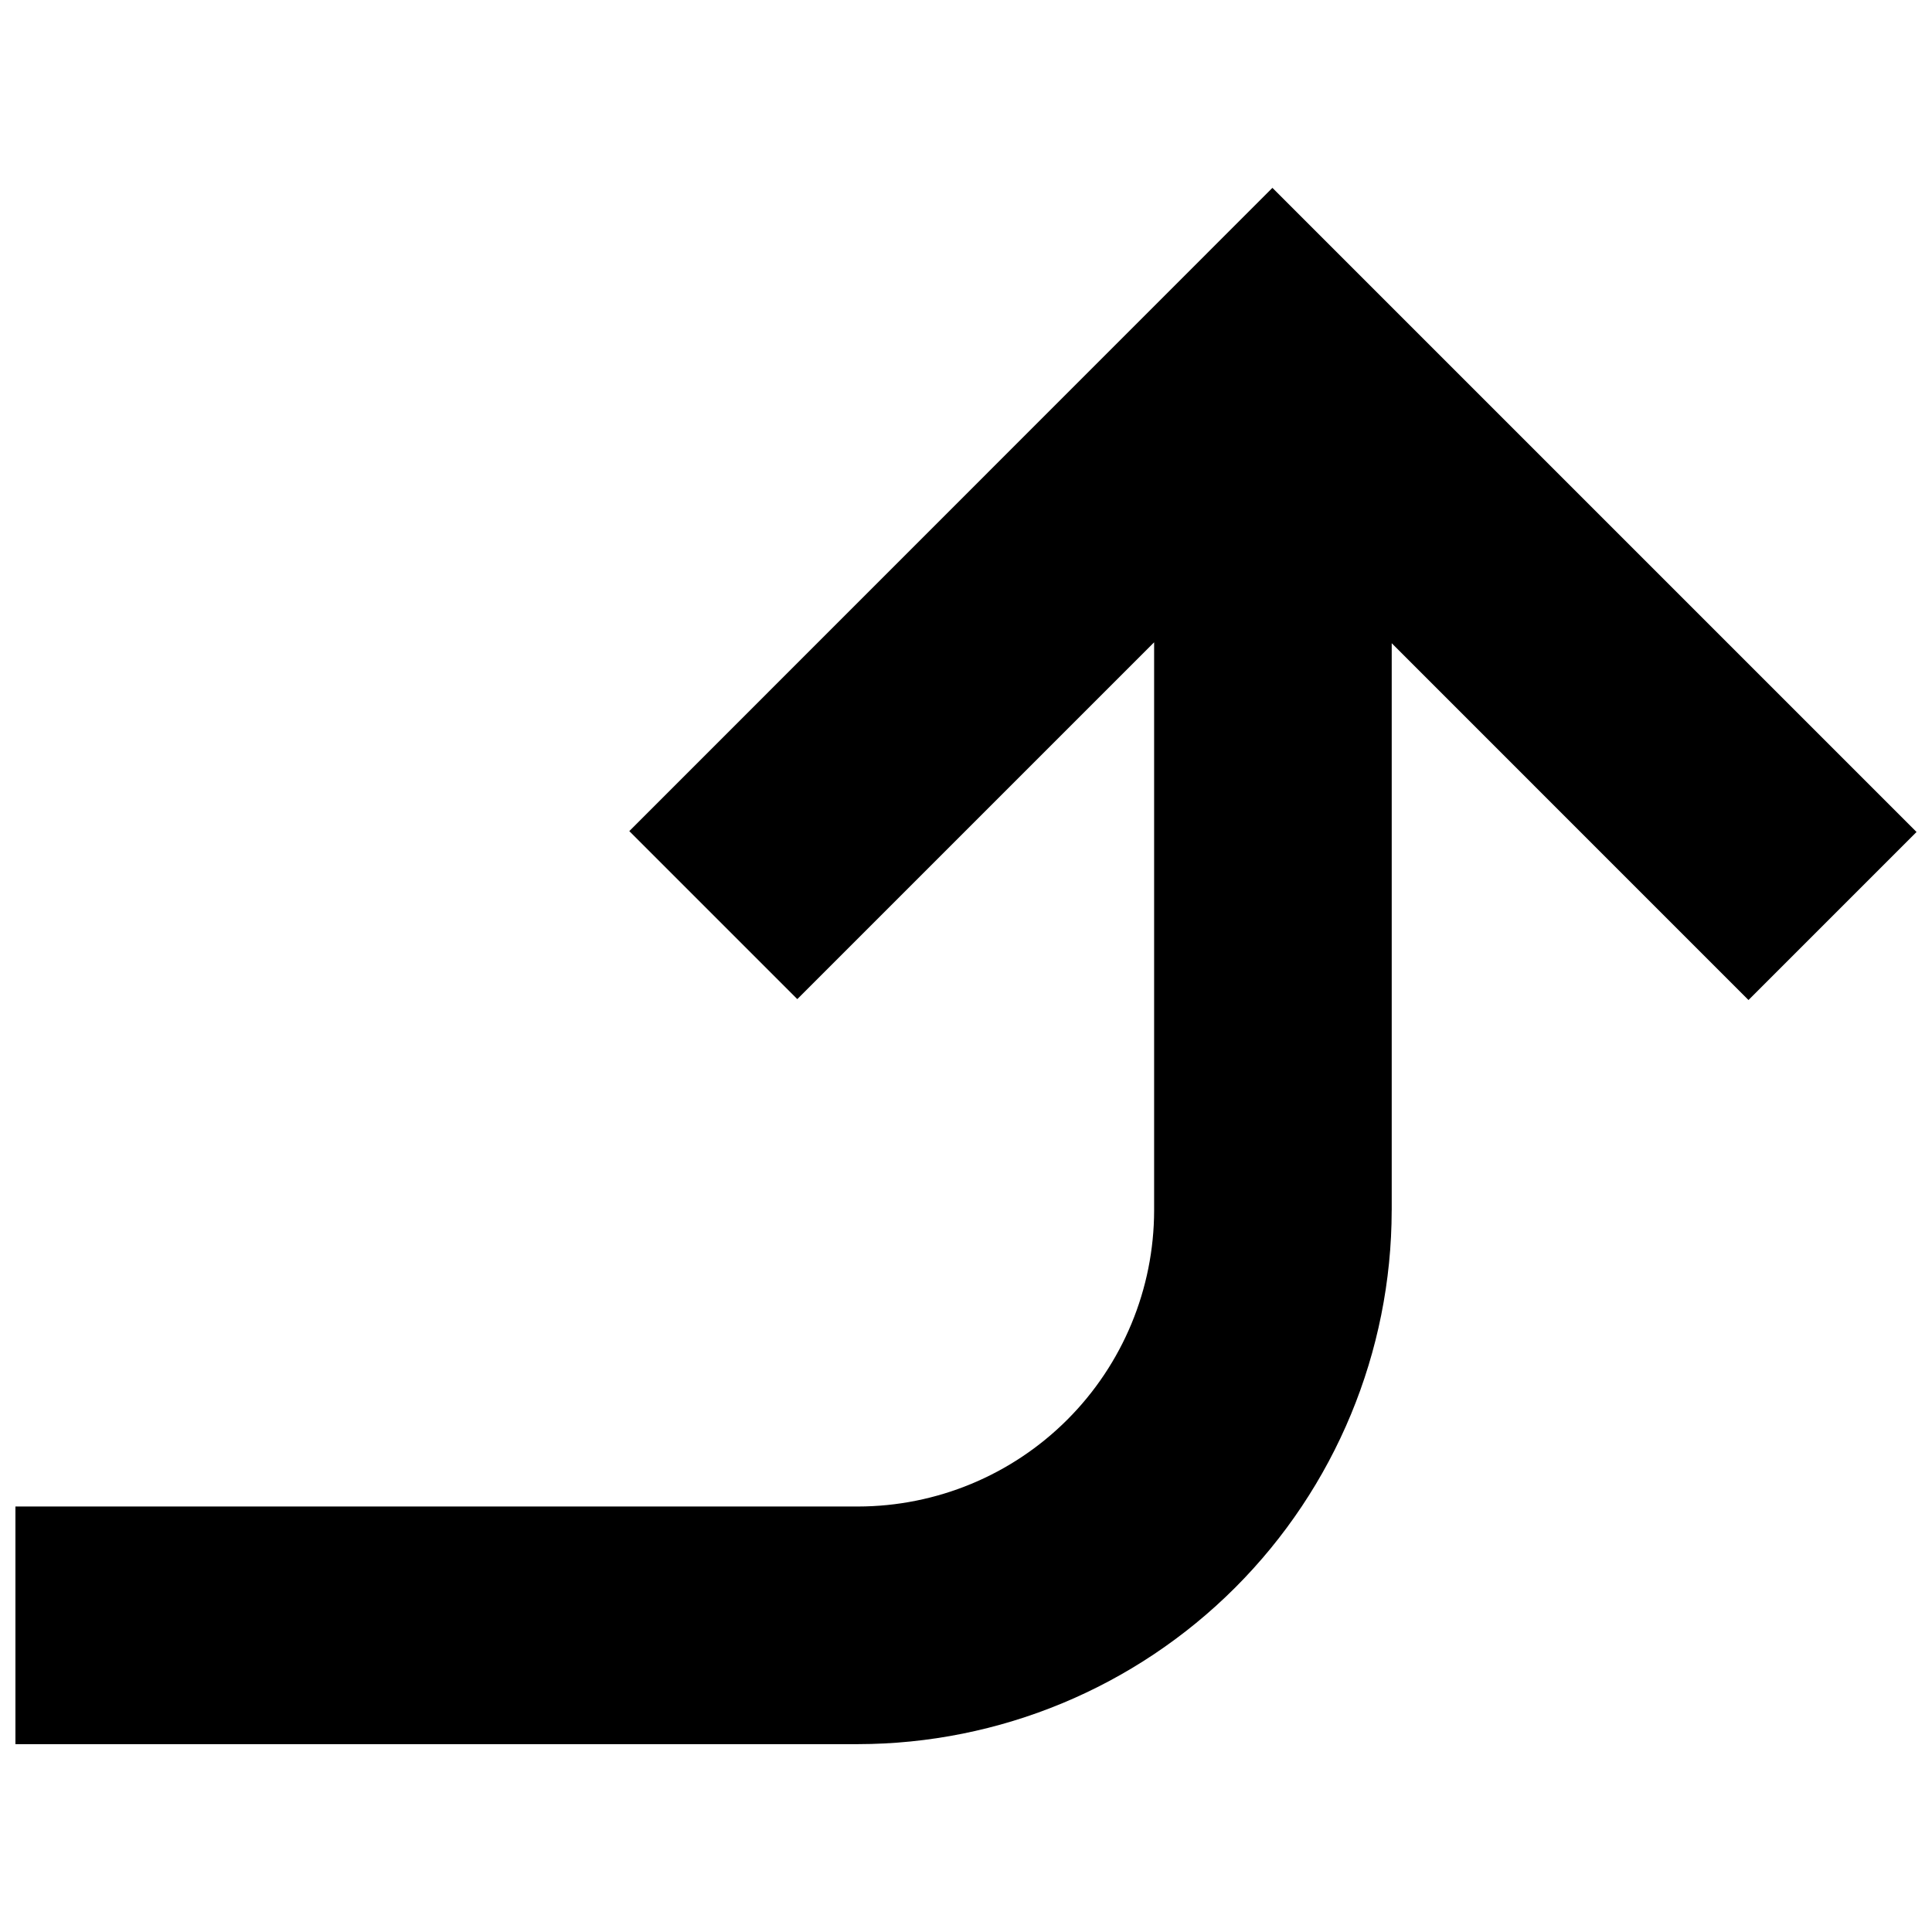 <?xml version="1.0" encoding="UTF-8"?>
<!-- Uploaded to: SVG Repo, www.svgrepo.com, Generator: SVG Repo Mixer Tools -->
<svg width="800px" height="800px" version="1.1" viewBox="144 144 512 512" xmlns="http://www.w3.org/2000/svg">
 <defs>
  <clipPath id="a">
   <path d="m148.09 193h503.81v414h-503.81z"/>
  </clipPath>
 </defs>
 <g clip-path="url(#a)">
  <path d="m512.82 464.76v-150.3l94.547 94.559 44.535-44.535-170.7-170.7-170.43 170.47 44.523 44.523 94.559-94.559v150.54c-0.02 20.809-8.297 40.758-23.008 55.469-14.715 14.715-34.66 22.988-55.469 23.012h-223.29v62.977h223.27c37.5-0.047 73.453-14.961 99.973-41.48 26.52-26.52 41.438-62.473 41.48-99.977z"/>
 </g>
</svg>